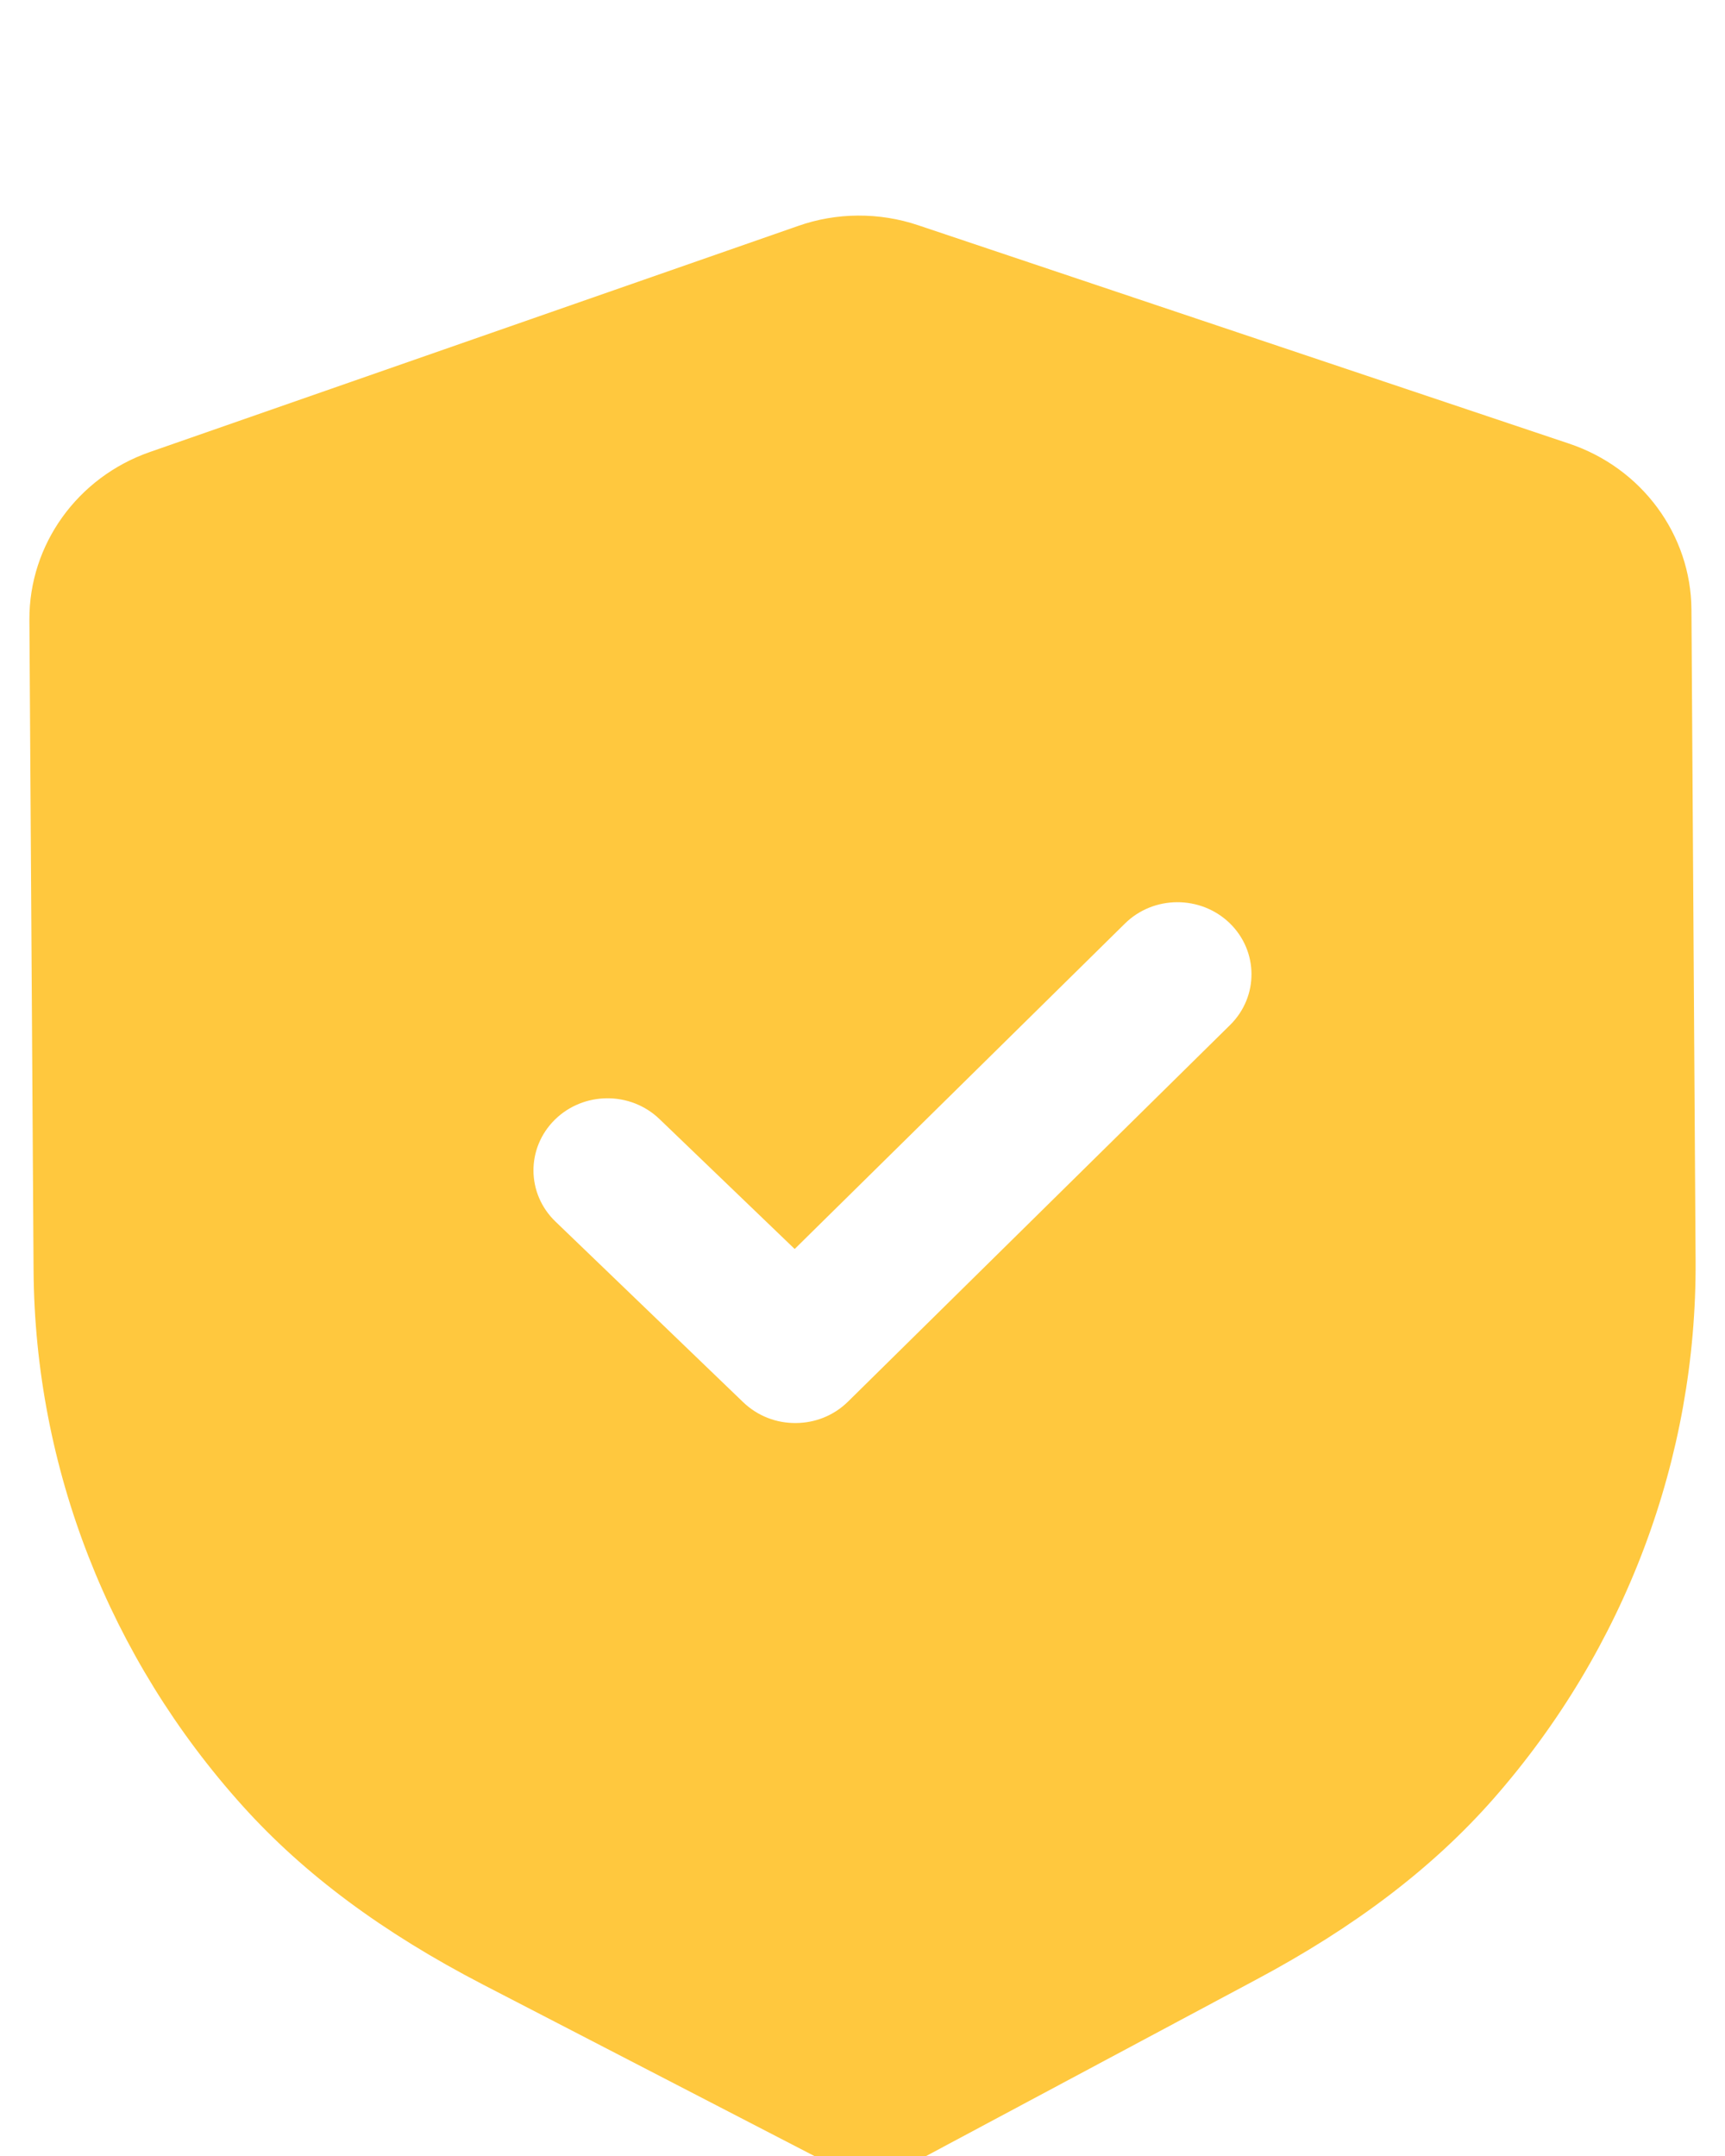 <svg width="24" height="30" viewBox="0 0 22 23" fill="none" xmlns="http://www.w3.org/2000/svg">
<path fill-rule="evenodd" clip-rule="evenodd" d="M10.66 25.392C10.799 25.464 10.953 25.501 11.108 25.5C11.263 25.499 11.416 25.461 11.556 25.387L16.016 23.003C17.281 22.329 18.271 21.575 19.044 20.697C20.724 18.785 21.641 16.345 21.625 13.828L21.572 5.527C21.567 4.571 20.939 3.718 20.01 3.408L11.713 0.624C11.214 0.455 10.666 0.459 10.176 0.633L1.91 3.516C0.987 3.838 0.37 4.698 0.375 5.655L0.428 13.95C0.444 16.47 1.393 18.899 3.101 20.792C3.881 21.657 4.88 22.4 6.159 23.063L10.66 25.392ZM9.479 15.636C9.666 15.815 9.907 15.903 10.149 15.901C10.391 15.9 10.631 15.809 10.815 15.628L15.689 10.823C16.055 10.461 16.051 9.88 15.681 9.523C15.31 9.167 14.712 9.169 14.346 9.531L10.135 13.681L8.411 12.024C8.04 11.667 7.443 11.671 7.076 12.032C6.71 12.394 6.713 12.975 7.085 13.332L9.479 15.636Z" fill="#FFC83E"/>
</svg>
